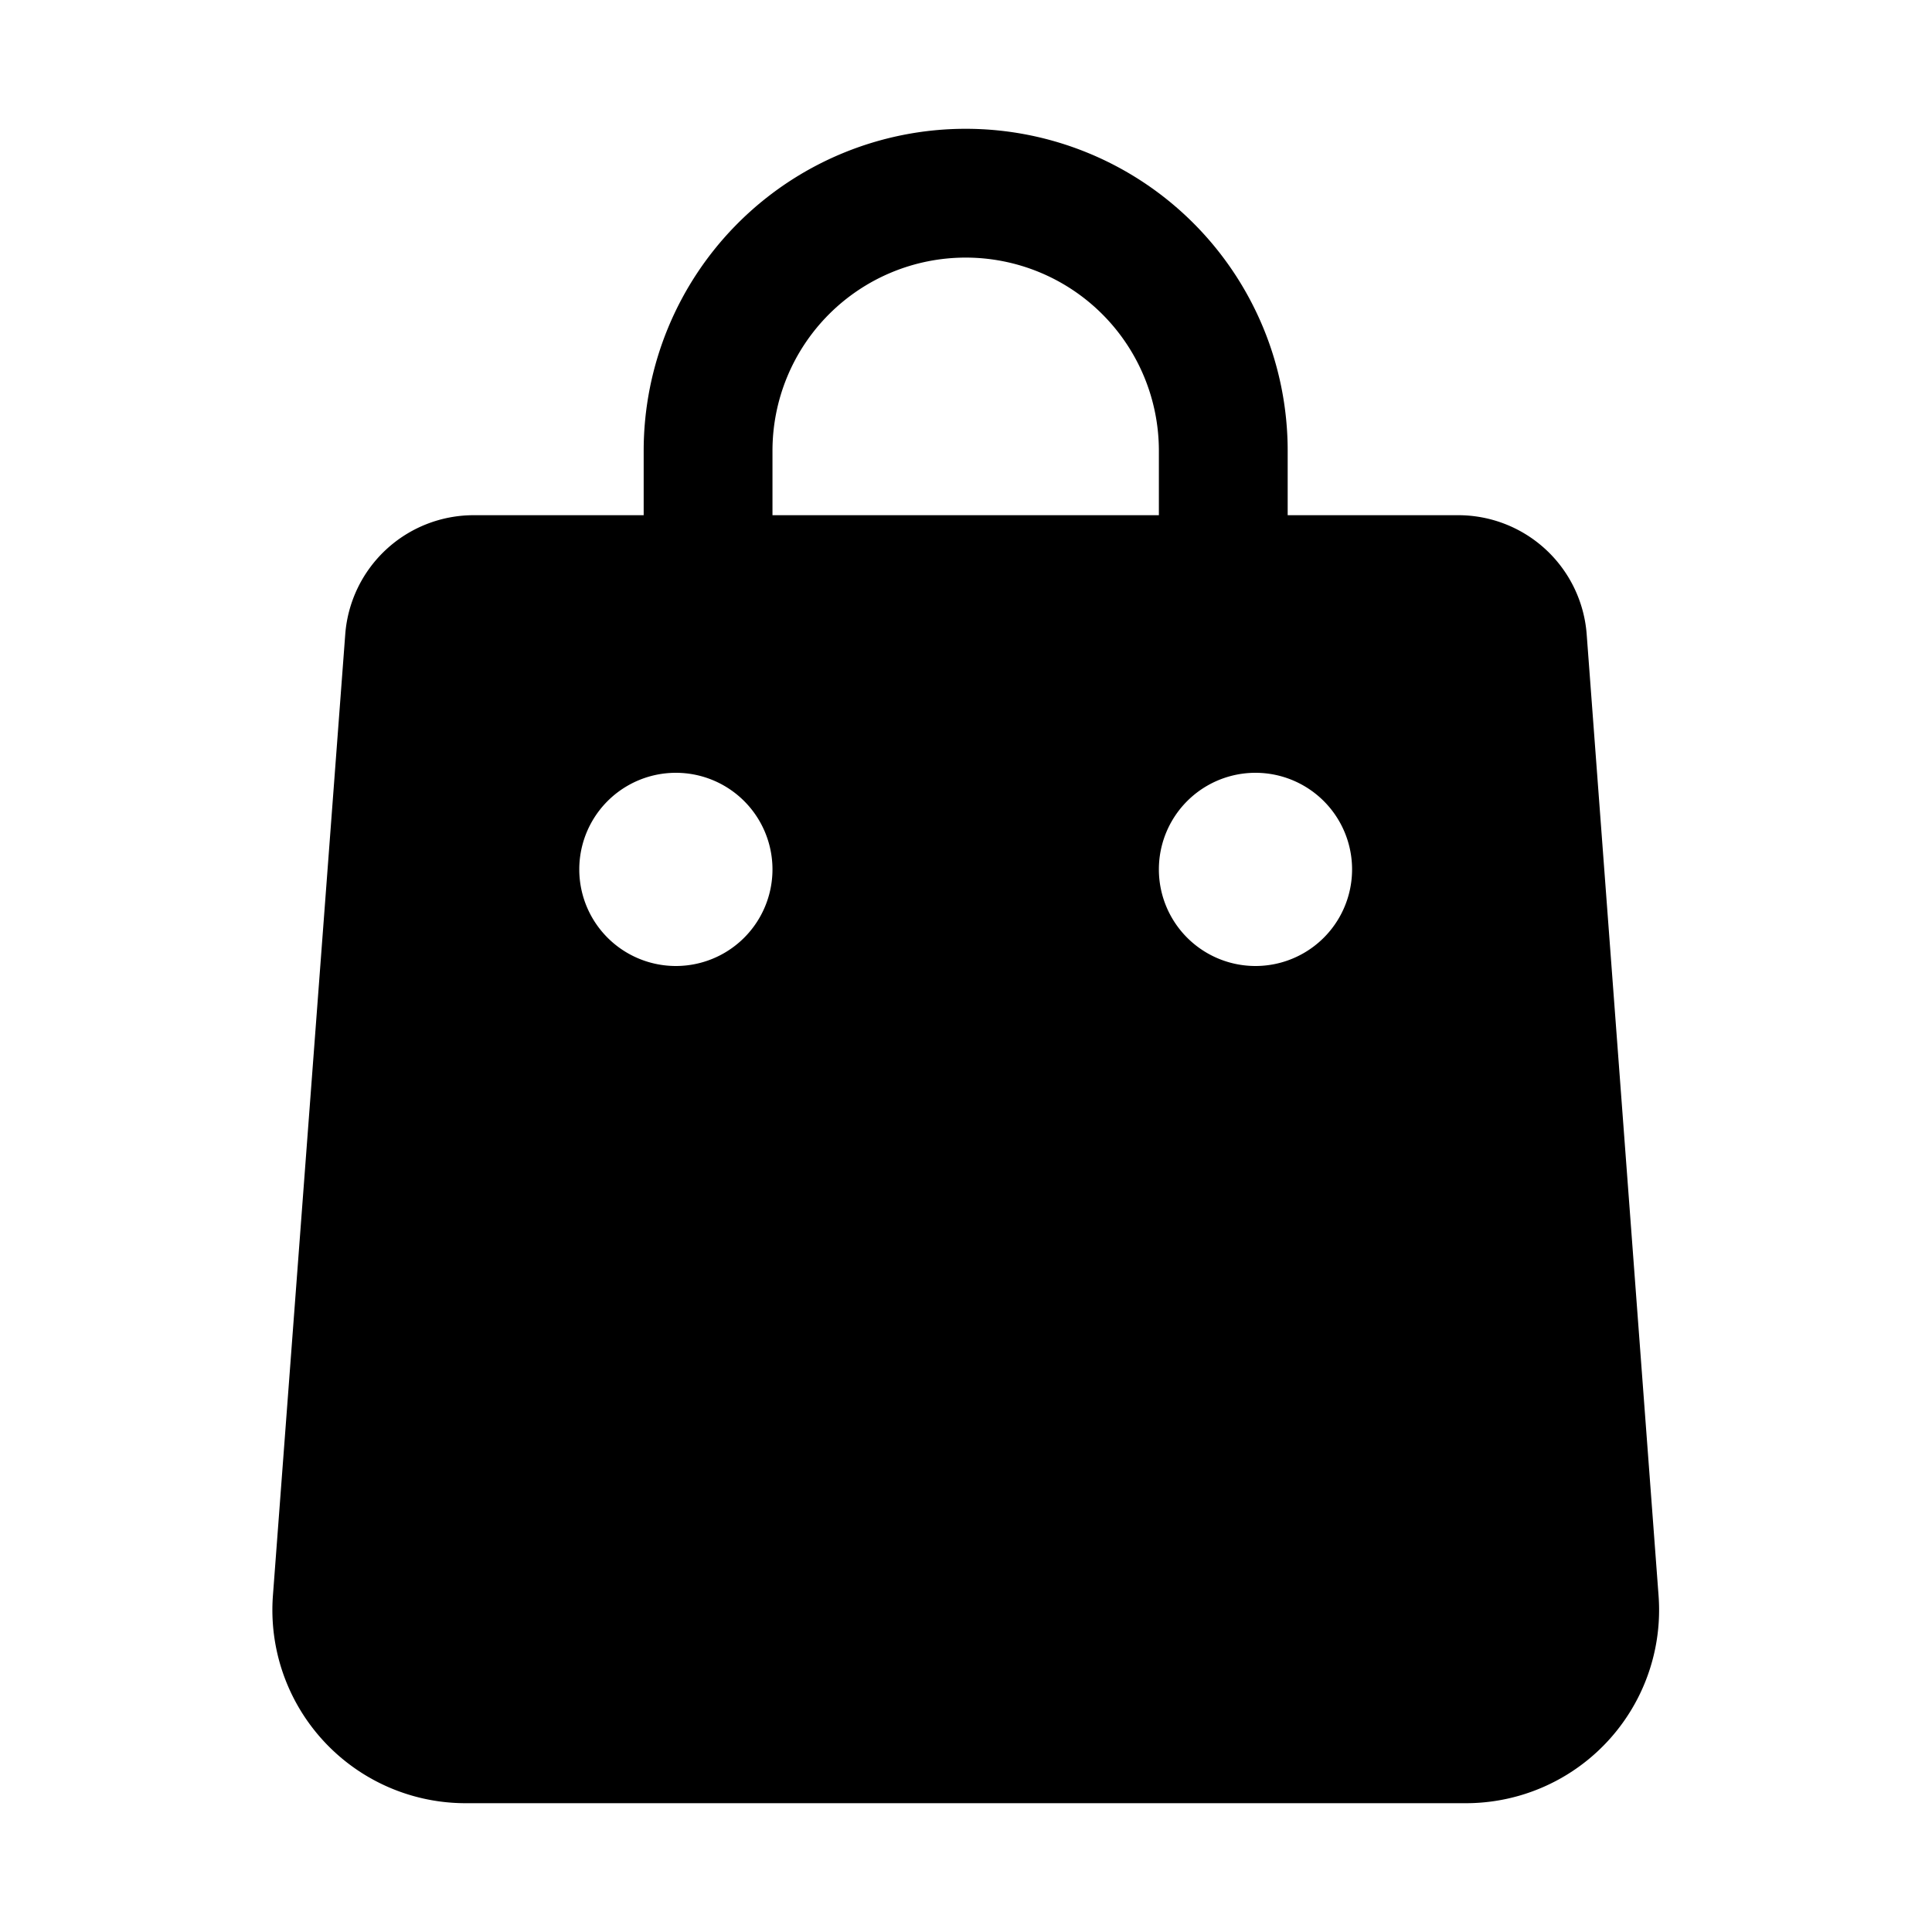 <svg viewBox="0 0 30 30" fill="none" xmlns="http://www.w3.org/2000/svg"><path fill-rule="evenodd" clip-rule="evenodd" d="M11.995 7a3 3 0 016 0v1h-6V7zm-2 1V7a5 5 0 0110 0v1h2.649a2 2 0 011.994 1.85l1.116 14.926A3 3 0 0122.764 28H7.23a3 3 0 01-2.992-3.225L5.361 9.85A2 2 0 017.355 8h2.64zm2 5.5a1.5 1.5 0 11-3 0 1.5 1.5 0 013 0zm7.5 1.5a1.5 1.5 0 100-3 1.5 1.5 0 000 3z" fill="currentColor"/></svg>